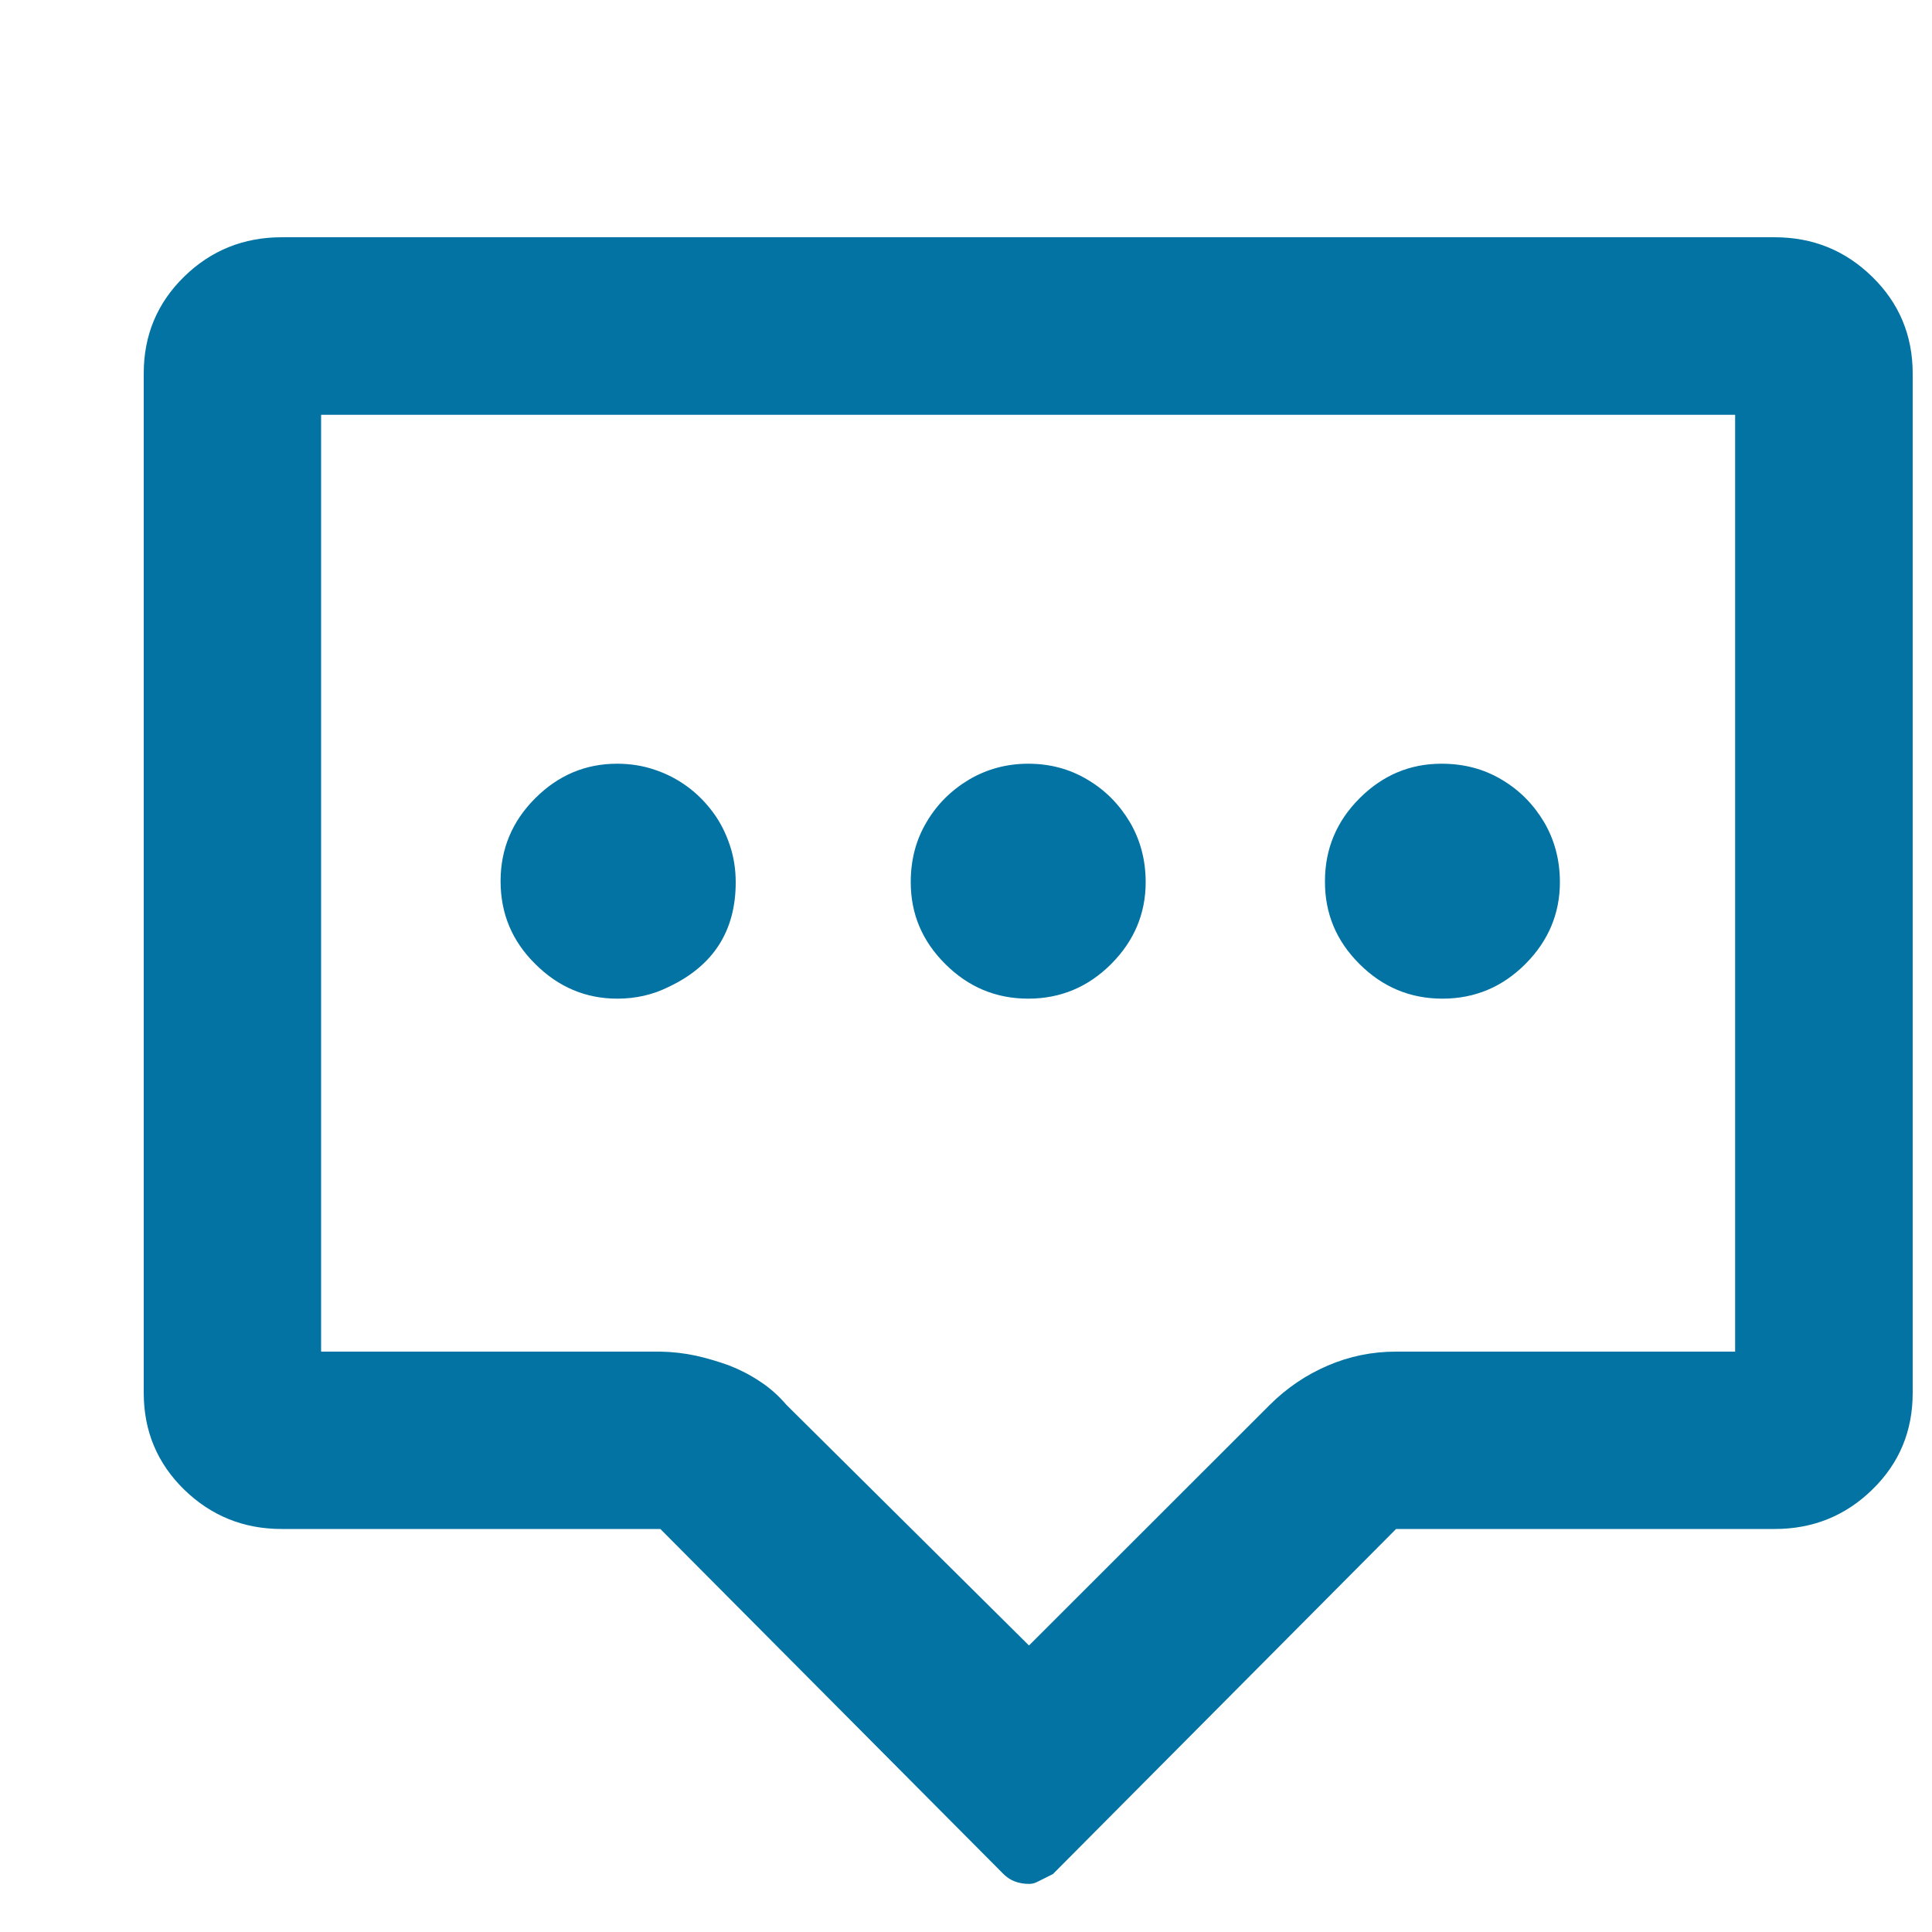 <svg xmlns="http://www.w3.org/2000/svg" viewBox="0 0 1000 1000" style="fill:#0273a2">
<title>Comment SVG icon</title>
<path d="M10,24.8L10,24.8L10,24.8z"/><path d="M898.1,214.7v484.9H722.5c-12.3,0-24,2.4-35.2,7.2c-11.2,4.8-21.3,11.6-30.1,20.4L532.6,851.7L407.1,727.2c-4.1-4.8-8.7-8.9-13.8-12.2c-5.1-3.4-10.4-6.1-15.8-8.2c-5.4-2-11.2-3.7-17.3-5.1c-6.1-1.3-12.2-2-18.4-2.1H166.2V214.7H898.1L898.1,214.7z M918.5,122.8H145.8c-19.7,0-36.6,6.8-50.5,20.4s-20.9,30.3-20.9,50V721c0,19.7,7,36.4,20.9,50c14,13.6,30.8,20.4,50.5,20.4h196l177.6,178.6c3.4,3.4,7.8,5.1,13.3,5.1c1.4,0,2.7-0.3,4.1-1l8.2-4.1l177.6-178.6h196c19.7,0,36.6-6.8,50.5-20.4c14-13.6,20.9-30.3,20.9-50V193.3c0-19.7-7-36.4-20.9-50C955.1,129.6,938.3,122.8,918.5,122.8L918.5,122.8z M259.1,456.1c0-16.7,6-31,17.9-42.9c11.9-11.9,26-17.9,42.4-17.9c6.8,0,13.3,1,19.4,3.1c6.1,2,11.7,4.9,16.9,8.7c5.1,3.7,9.5,8.2,13.3,13.3s6.6,10.7,8.7,16.9s3.1,12.6,3.1,19.4c0,25.2-11.6,43.2-34.7,54.1c-8.2,4.1-17,6.1-26.6,6.1c-16.3,0-30.5-6-42.4-17.9C265,487.1,259.1,472.8,259.1,456.1L259.1,456.1z M471.4,456.6c0-11.6,2.7-21.9,8.2-31.1c5.4-9.2,12.8-16.5,22-22c9.2-5.4,19.4-8.2,30.6-8.2c11.2,0,21.4,2.7,30.6,8.2c9.2,5.4,16.5,12.8,22,22c5.4,9.2,8.2,19.6,8.2,31.1c0,16.3-6,30.5-17.9,42.4c-11.9,11.9-26.2,17.9-42.9,17.9c-16.7,0-31-6-42.9-17.9C477.3,487.1,471.4,473,471.4,456.6L471.4,456.6z M685.8,456.1c0-16.7,6-31,17.9-42.9c11.9-11.9,26-17.9,42.4-17.9c11.6,0,21.9,2.7,31.1,8.2c9.2,5.4,16.5,12.8,22,22c5.4,9.2,8.2,19.6,8.2,31.1c0,16.3-6,30.5-17.9,42.4c-11.9,11.9-26.2,17.9-42.9,17.9s-31-6-42.9-17.9C691.7,487.1,685.7,472.8,685.8,456.1L685.8,456.1z"/>
</svg>